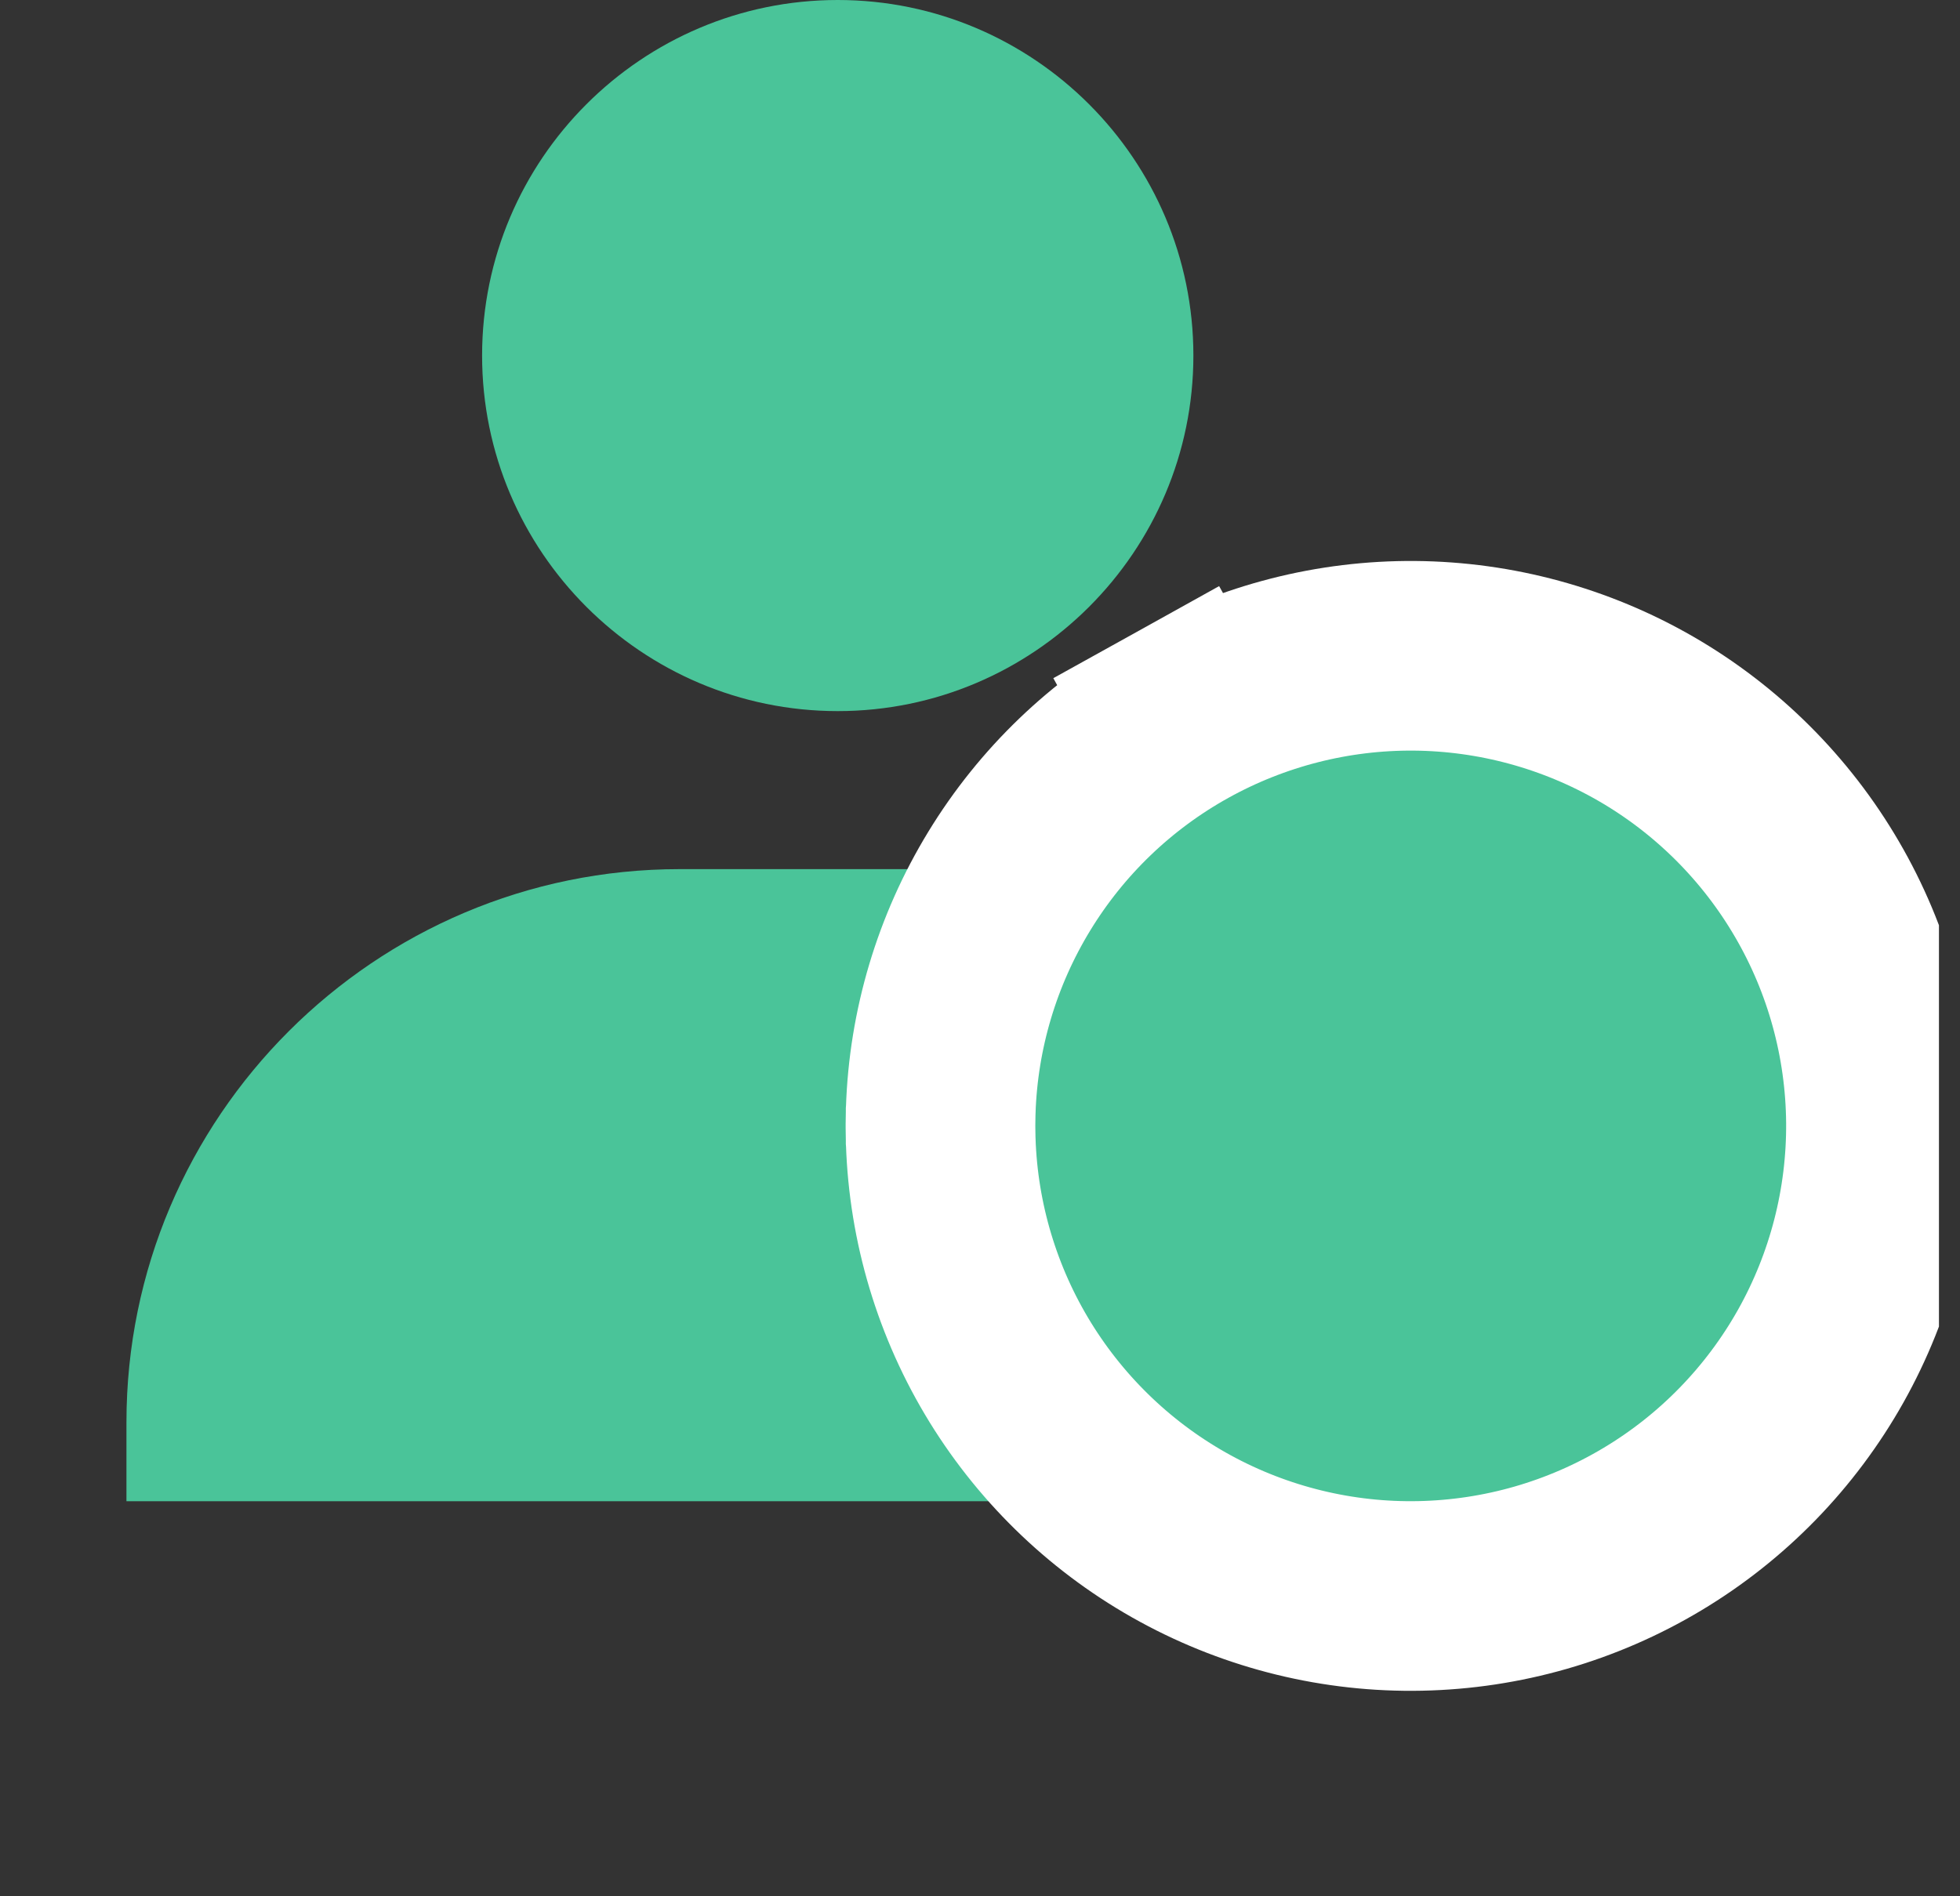 <?xml version="1.0" encoding="UTF-8"?> <svg xmlns="http://www.w3.org/2000/svg" width="31" height="30" viewBox="0 0 31 30" fill="none"><rect x="0" y="0" width="31" height="30" fill="#333333" stroke="none"/><g clip-path="url(#clip0_312_3592)"><path d="M7.625 5.625C7.625 8.726 10.149 11.25 13.25 11.25C16.351 11.25 18.875 8.726 18.875 5.625C18.875 2.524 16.351 0 13.25 0C10.149 0 7.625 2.524 7.625 5.625ZM23.25 23.75H24.5V22.5C24.5 17.676 20.574 13.75 15.75 13.75H10.75C5.925 13.75 2 17.676 2 22.5V23.75H23.25Z" fill="#4AC499"></path><path d="M14.878 18.028L14.878 18.041L14.879 18.053C14.921 19.348 15.3 20.609 15.979 21.712C16.659 22.815 17.614 23.722 18.751 24.342C19.888 24.962 21.168 25.275 22.463 25.248C23.758 25.222 25.024 24.858 26.135 24.192C27.246 23.527 28.164 22.582 28.798 21.453C29.432 20.323 29.76 19.048 29.75 17.752C29.739 16.457 29.391 15.187 28.738 14.068C28.086 12.949 27.153 12.019 26.031 11.371C24.918 10.729 23.658 10.386 22.373 10.375C21.088 10.365 19.822 10.688 18.699 11.312L19.427 12.623L18.699 11.312C17.575 11.936 16.633 12.841 15.964 13.938C15.294 15.035 14.92 16.287 14.879 17.571L14.878 17.584L14.878 17.597L14.875 17.789L14.875 17.812L14.875 17.836L14.878 18.028Z" fill="#4AC499" stroke="white" stroke-width="3"></path></g><defs><clipPath id="clip0_312_3592"><rect width="30" height="30" fill="white" transform="translate(0.667)"></rect></clipPath></defs></svg> 